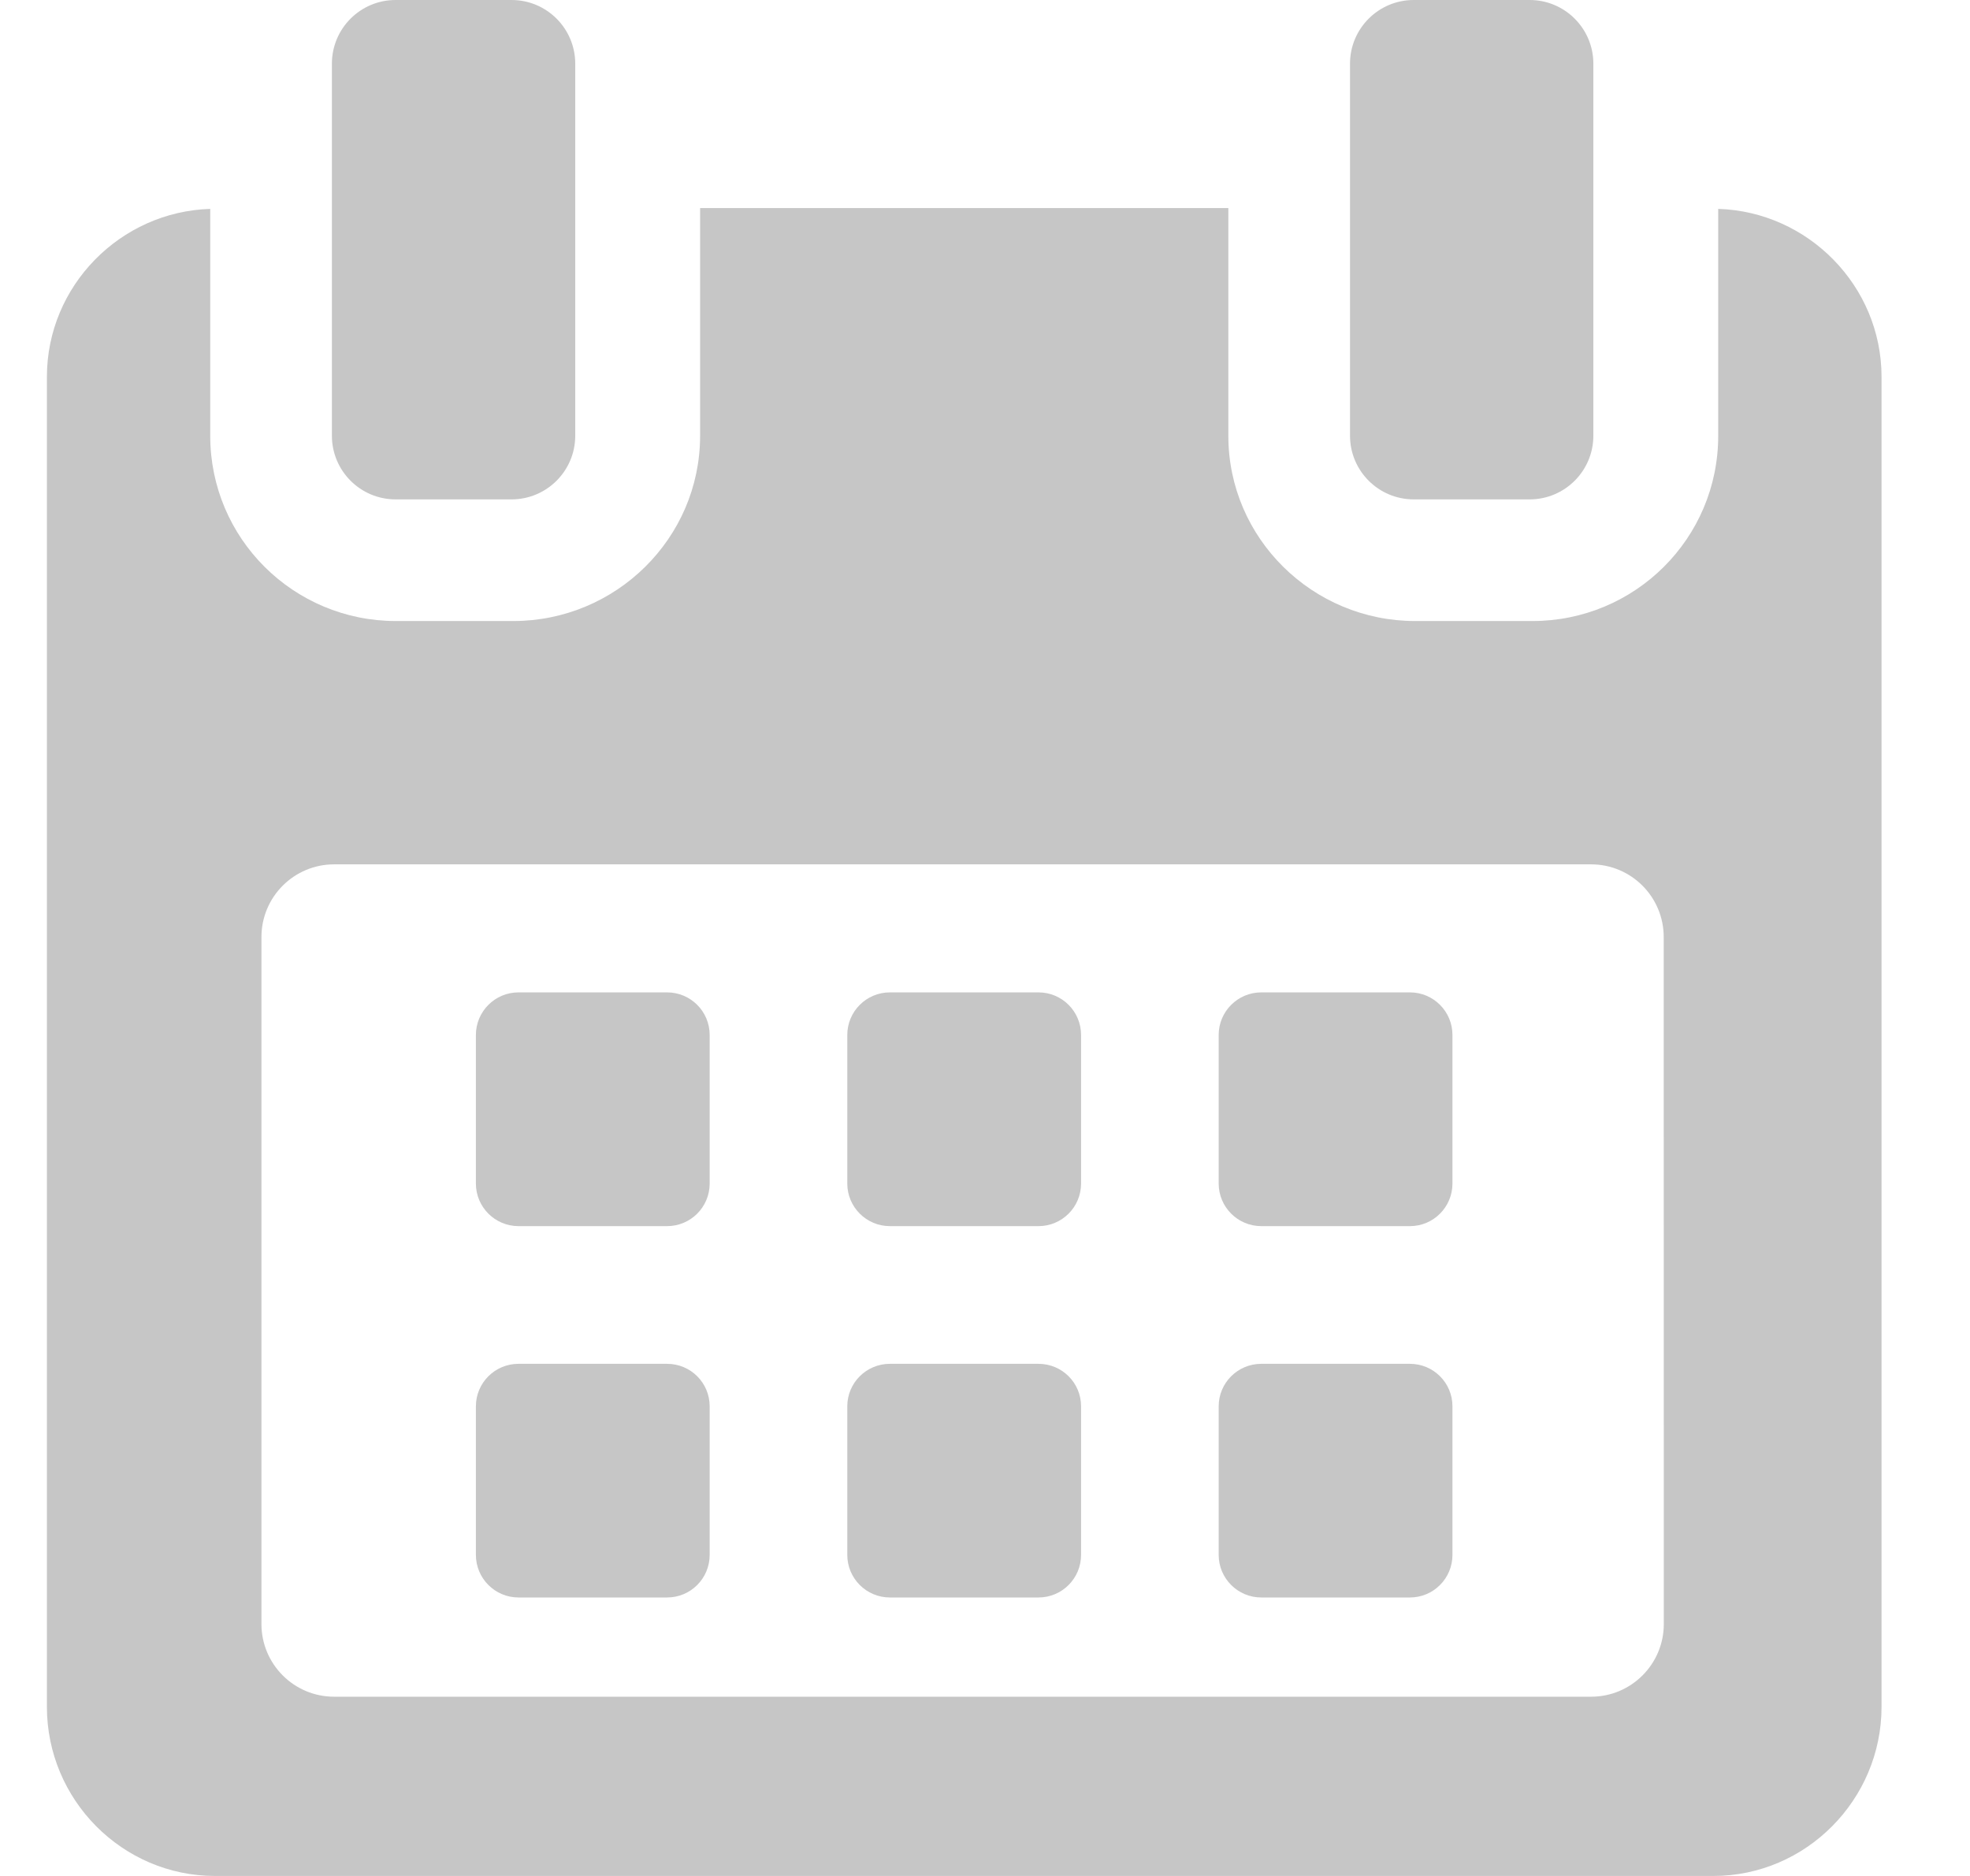 <svg width="21" height="20" viewBox="0 0 21 20" fill="none" xmlns="http://www.w3.org/2000/svg">
<path d="M7.565 11.034C7.565 10.783 7.362 10.58 7.111 10.58H5.527C5.277 10.58 5.073 10.783 5.073 11.034V12.618C5.073 12.869 5.277 13.072 5.527 13.072H7.111C7.362 13.072 7.565 12.869 7.565 12.618V11.034Z" fill="#C6C6C6"/>
<path d="M11.524 11.034C11.524 10.783 11.321 10.58 11.07 10.58H9.486C9.236 10.58 9.032 10.783 9.032 11.034V12.618C9.032 12.869 9.236 13.072 9.486 13.072H11.07C11.321 13.072 11.524 12.869 11.524 12.618V11.034Z" fill="#C6C6C6"/>
<path d="M15.483 11.034C15.483 10.783 15.28 10.58 15.03 10.58H13.445C13.195 10.58 12.991 10.783 12.991 11.034V12.618C12.991 12.869 13.195 13.072 13.445 13.072H15.03C15.28 13.072 15.483 12.869 15.483 12.618V11.034Z" fill="#C6C6C6"/>
<path d="M7.565 14.993C7.565 14.742 7.362 14.54 7.111 14.54H5.527C5.277 14.54 5.073 14.742 5.073 14.993V16.577C5.073 16.828 5.277 17.031 5.527 17.031H7.111C7.362 17.031 7.565 16.828 7.565 16.577V14.993Z" fill="#C6C6C6"/>
<path d="M11.524 14.993C11.524 14.742 11.321 14.54 11.07 14.54H9.486C9.236 14.54 9.032 14.742 9.032 14.993V16.577C9.032 16.828 9.236 17.031 9.486 17.031H11.07C11.321 17.031 11.524 16.828 11.524 16.577V14.993Z" fill="#C6C6C6"/>
<path d="M15.483 14.993C15.483 14.742 15.28 14.54 15.03 14.54H13.445C13.195 14.54 12.991 14.742 12.991 14.993V16.577C12.991 16.828 13.195 17.031 13.445 17.031H15.03C15.28 17.031 15.483 16.828 15.483 16.577V14.993Z" fill="#C6C6C6"/>
<path d="M18.316 2.227V4.646C18.316 5.74 17.429 6.621 16.335 6.621H15.086C13.993 6.621 13.094 5.74 13.094 4.646V2.218H7.463V4.646C7.463 5.74 6.564 6.621 5.471 6.621H4.221C3.128 6.621 2.241 5.74 2.241 4.646V2.227C1.285 2.256 0.5 3.046 0.5 4.018V18.197C0.5 19.187 1.303 20 2.293 20H18.264C19.253 20 20.057 19.185 20.057 18.197V4.018C20.057 3.046 19.271 2.256 18.316 2.227ZM17.736 17.314C17.736 17.742 17.389 18.089 16.961 18.089H3.562C3.134 18.089 2.787 17.742 2.787 17.314V9.99C2.787 9.562 3.134 9.215 3.562 9.215H16.96C17.389 9.215 17.735 9.562 17.735 9.99L17.736 17.314Z" fill="#C6C6C6"/>
<path d="M4.217 5.324H5.453C5.828 5.324 6.132 5.02 6.132 4.645V0.679C6.132 0.304 5.828 0 5.453 0H4.217C3.842 0 3.538 0.304 3.538 0.679V4.645C3.538 5.02 3.842 5.324 4.217 5.324Z" fill="#C6C6C6"/>
<path d="M15.07 5.324H16.306C16.681 5.324 16.985 5.02 16.985 4.645V0.679C16.985 0.304 16.681 0 16.306 0H15.07C14.695 0 14.391 0.304 14.391 0.679V4.645C14.391 5.02 14.695 5.324 15.07 5.324Z" fill="#C6C6C6"/>
</svg>
